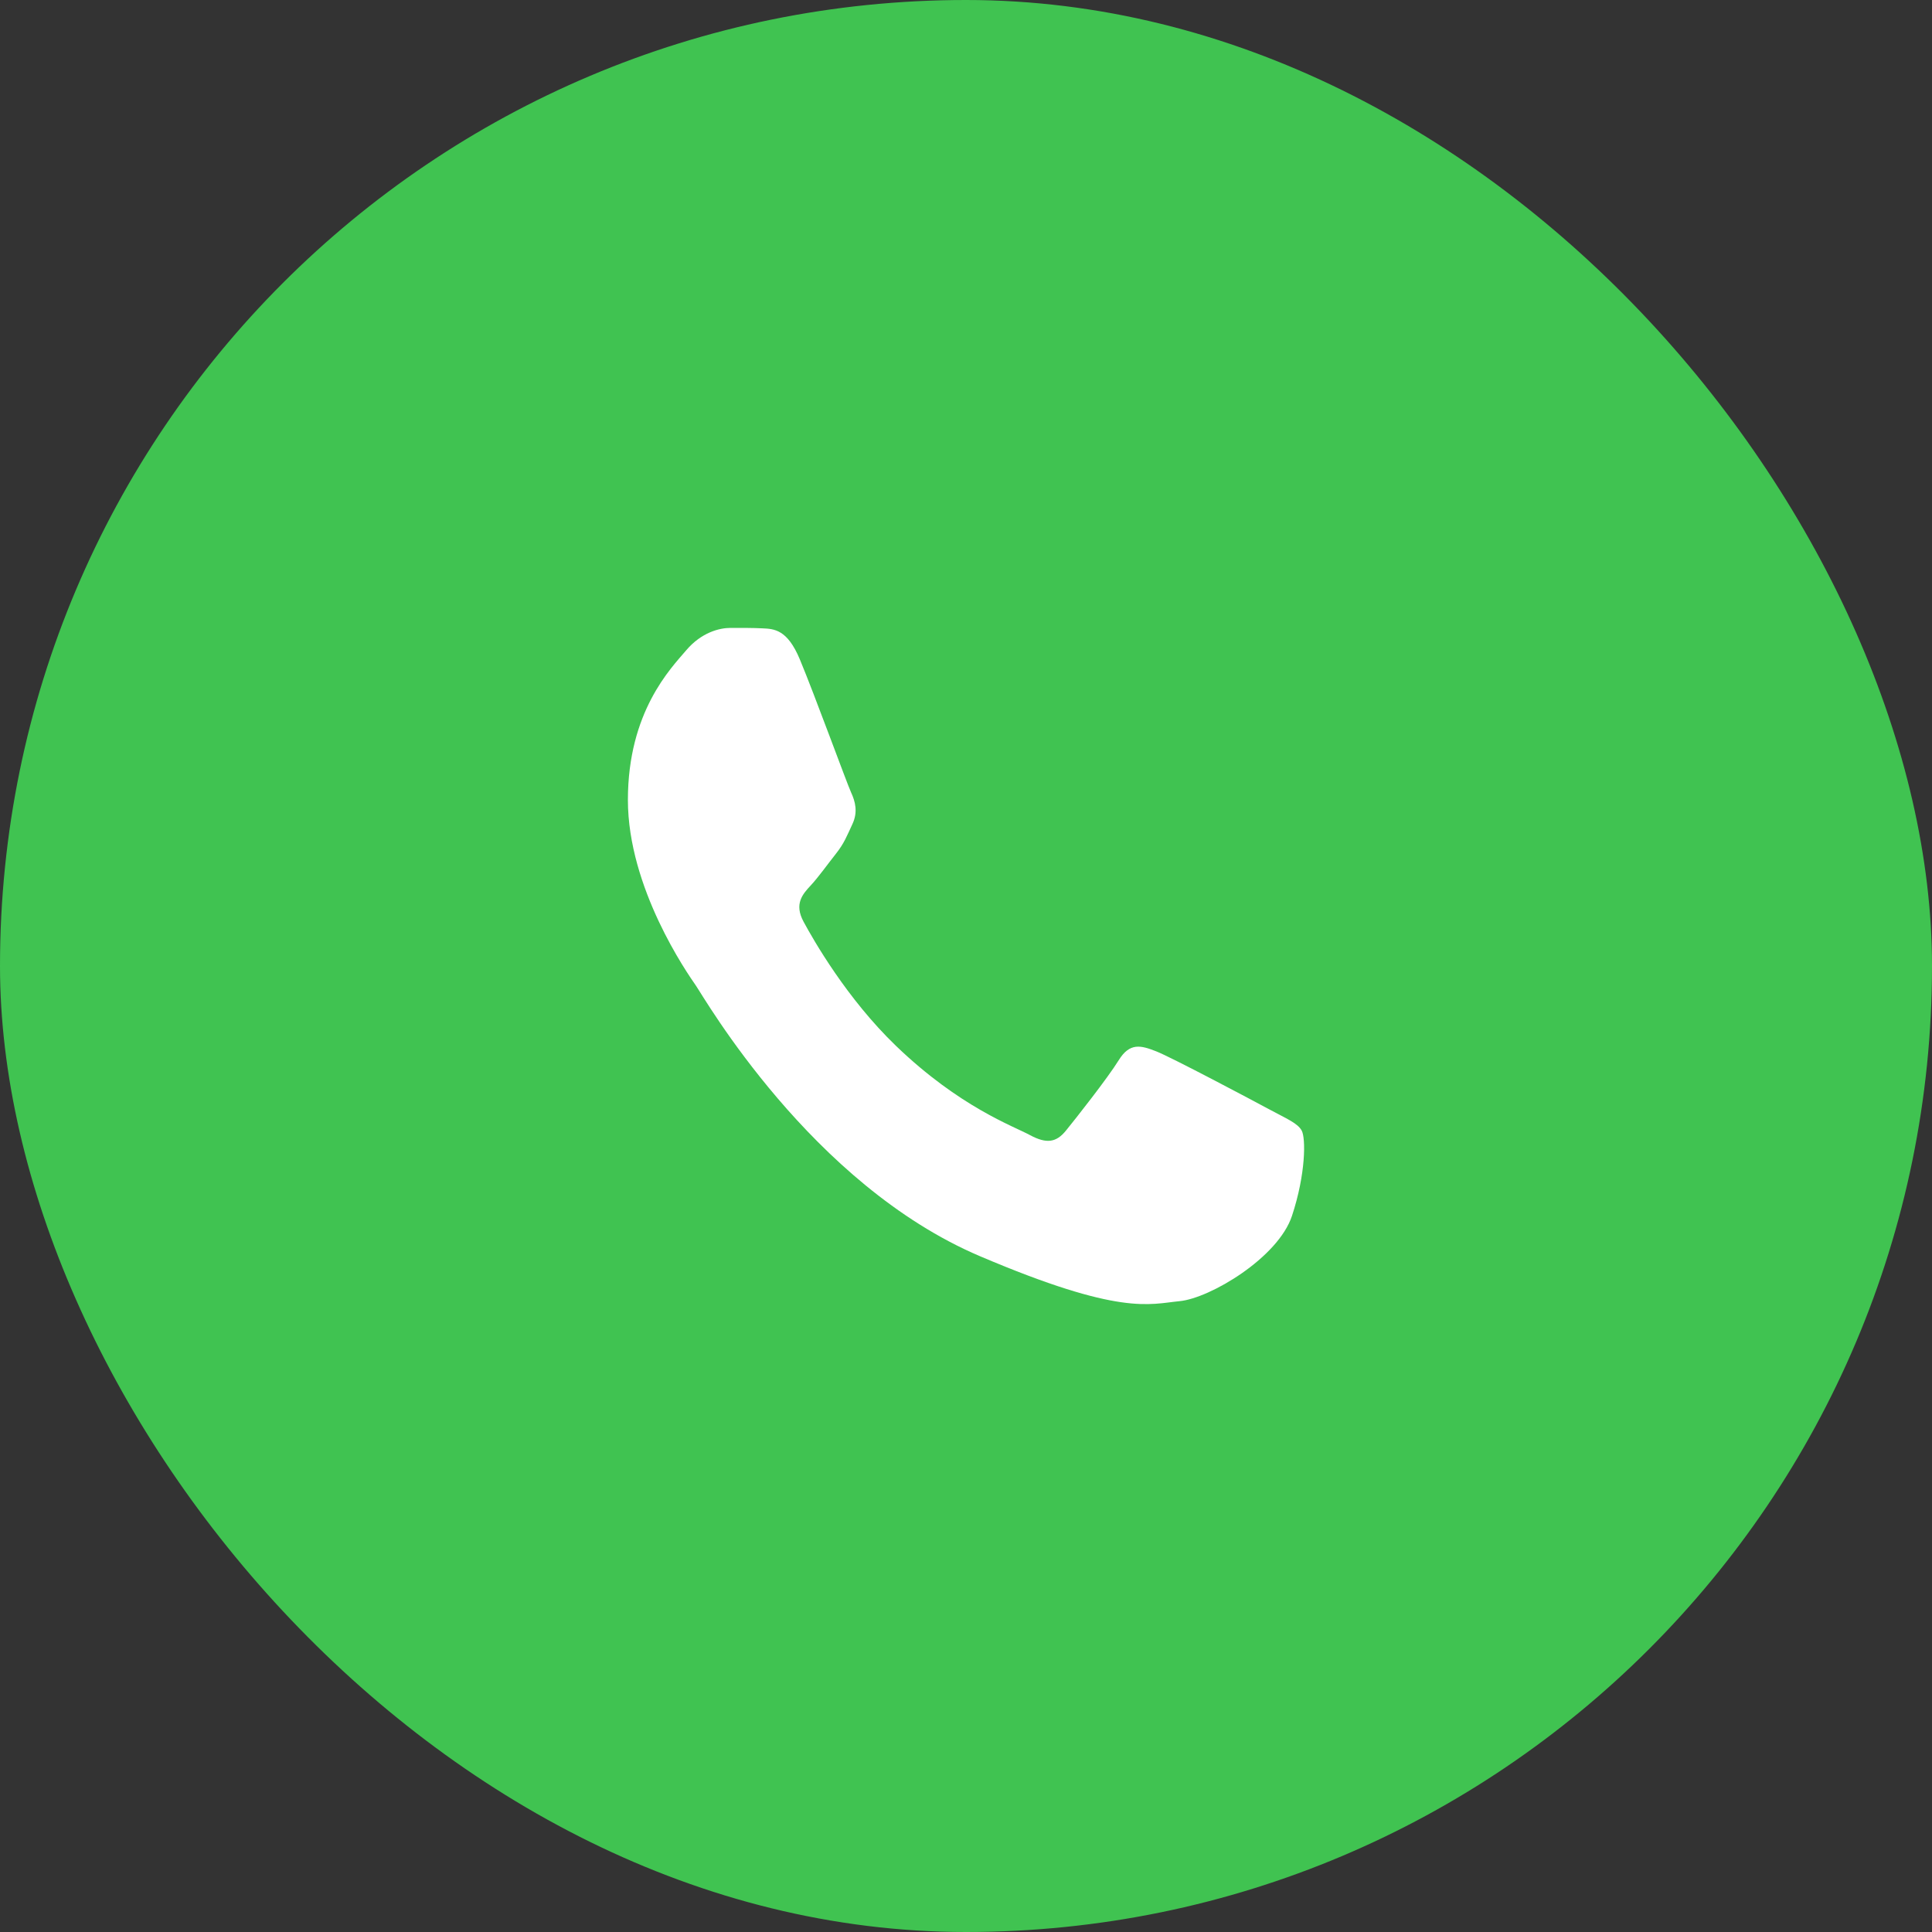 <?xml version="1.0" encoding="UTF-8"?> <svg xmlns="http://www.w3.org/2000/svg" width="40" height="40" viewBox="0 0 40 40" fill="none"><rect x="0" y="0" width="40" height="40" fill="#333333" stroke="none"/><rect width="40" height="40" rx="20" fill="#40C351"></rect><path fill-rule="evenodd" clip-rule="evenodd" d="M16.559 13.65C16.301 13.032 16.03 13.02 15.784 13.009C15.584 12.999 15.354 13 15.124 13C14.895 13 14.521 13.093 14.206 13.465C13.89 13.836 13 14.735 13 16.562C13 18.39 14.234 20.155 14.406 20.403C14.579 20.651 16.79 24.52 20.291 26.009C23.2 27.247 23.792 27 24.424 26.939C25.055 26.877 26.462 26.04 26.749 25.173C27.036 24.306 27.036 23.562 26.95 23.407C26.864 23.252 26.634 23.16 26.29 22.974C25.945 22.788 24.252 21.889 23.936 21.766C23.62 21.642 23.39 21.58 23.161 21.952C22.931 22.323 22.271 23.16 22.07 23.407C21.869 23.655 21.669 23.686 21.324 23.501C20.98 23.314 19.87 22.922 18.554 21.657C17.53 20.673 16.839 19.457 16.638 19.085C16.437 18.714 16.616 18.513 16.789 18.328C16.944 18.161 17.134 17.894 17.306 17.677C17.478 17.46 17.535 17.305 17.65 17.058C17.765 16.81 17.707 16.593 17.621 16.407C17.535 16.221 16.866 14.385 16.559 13.65Z" fill="white"></path></svg> 